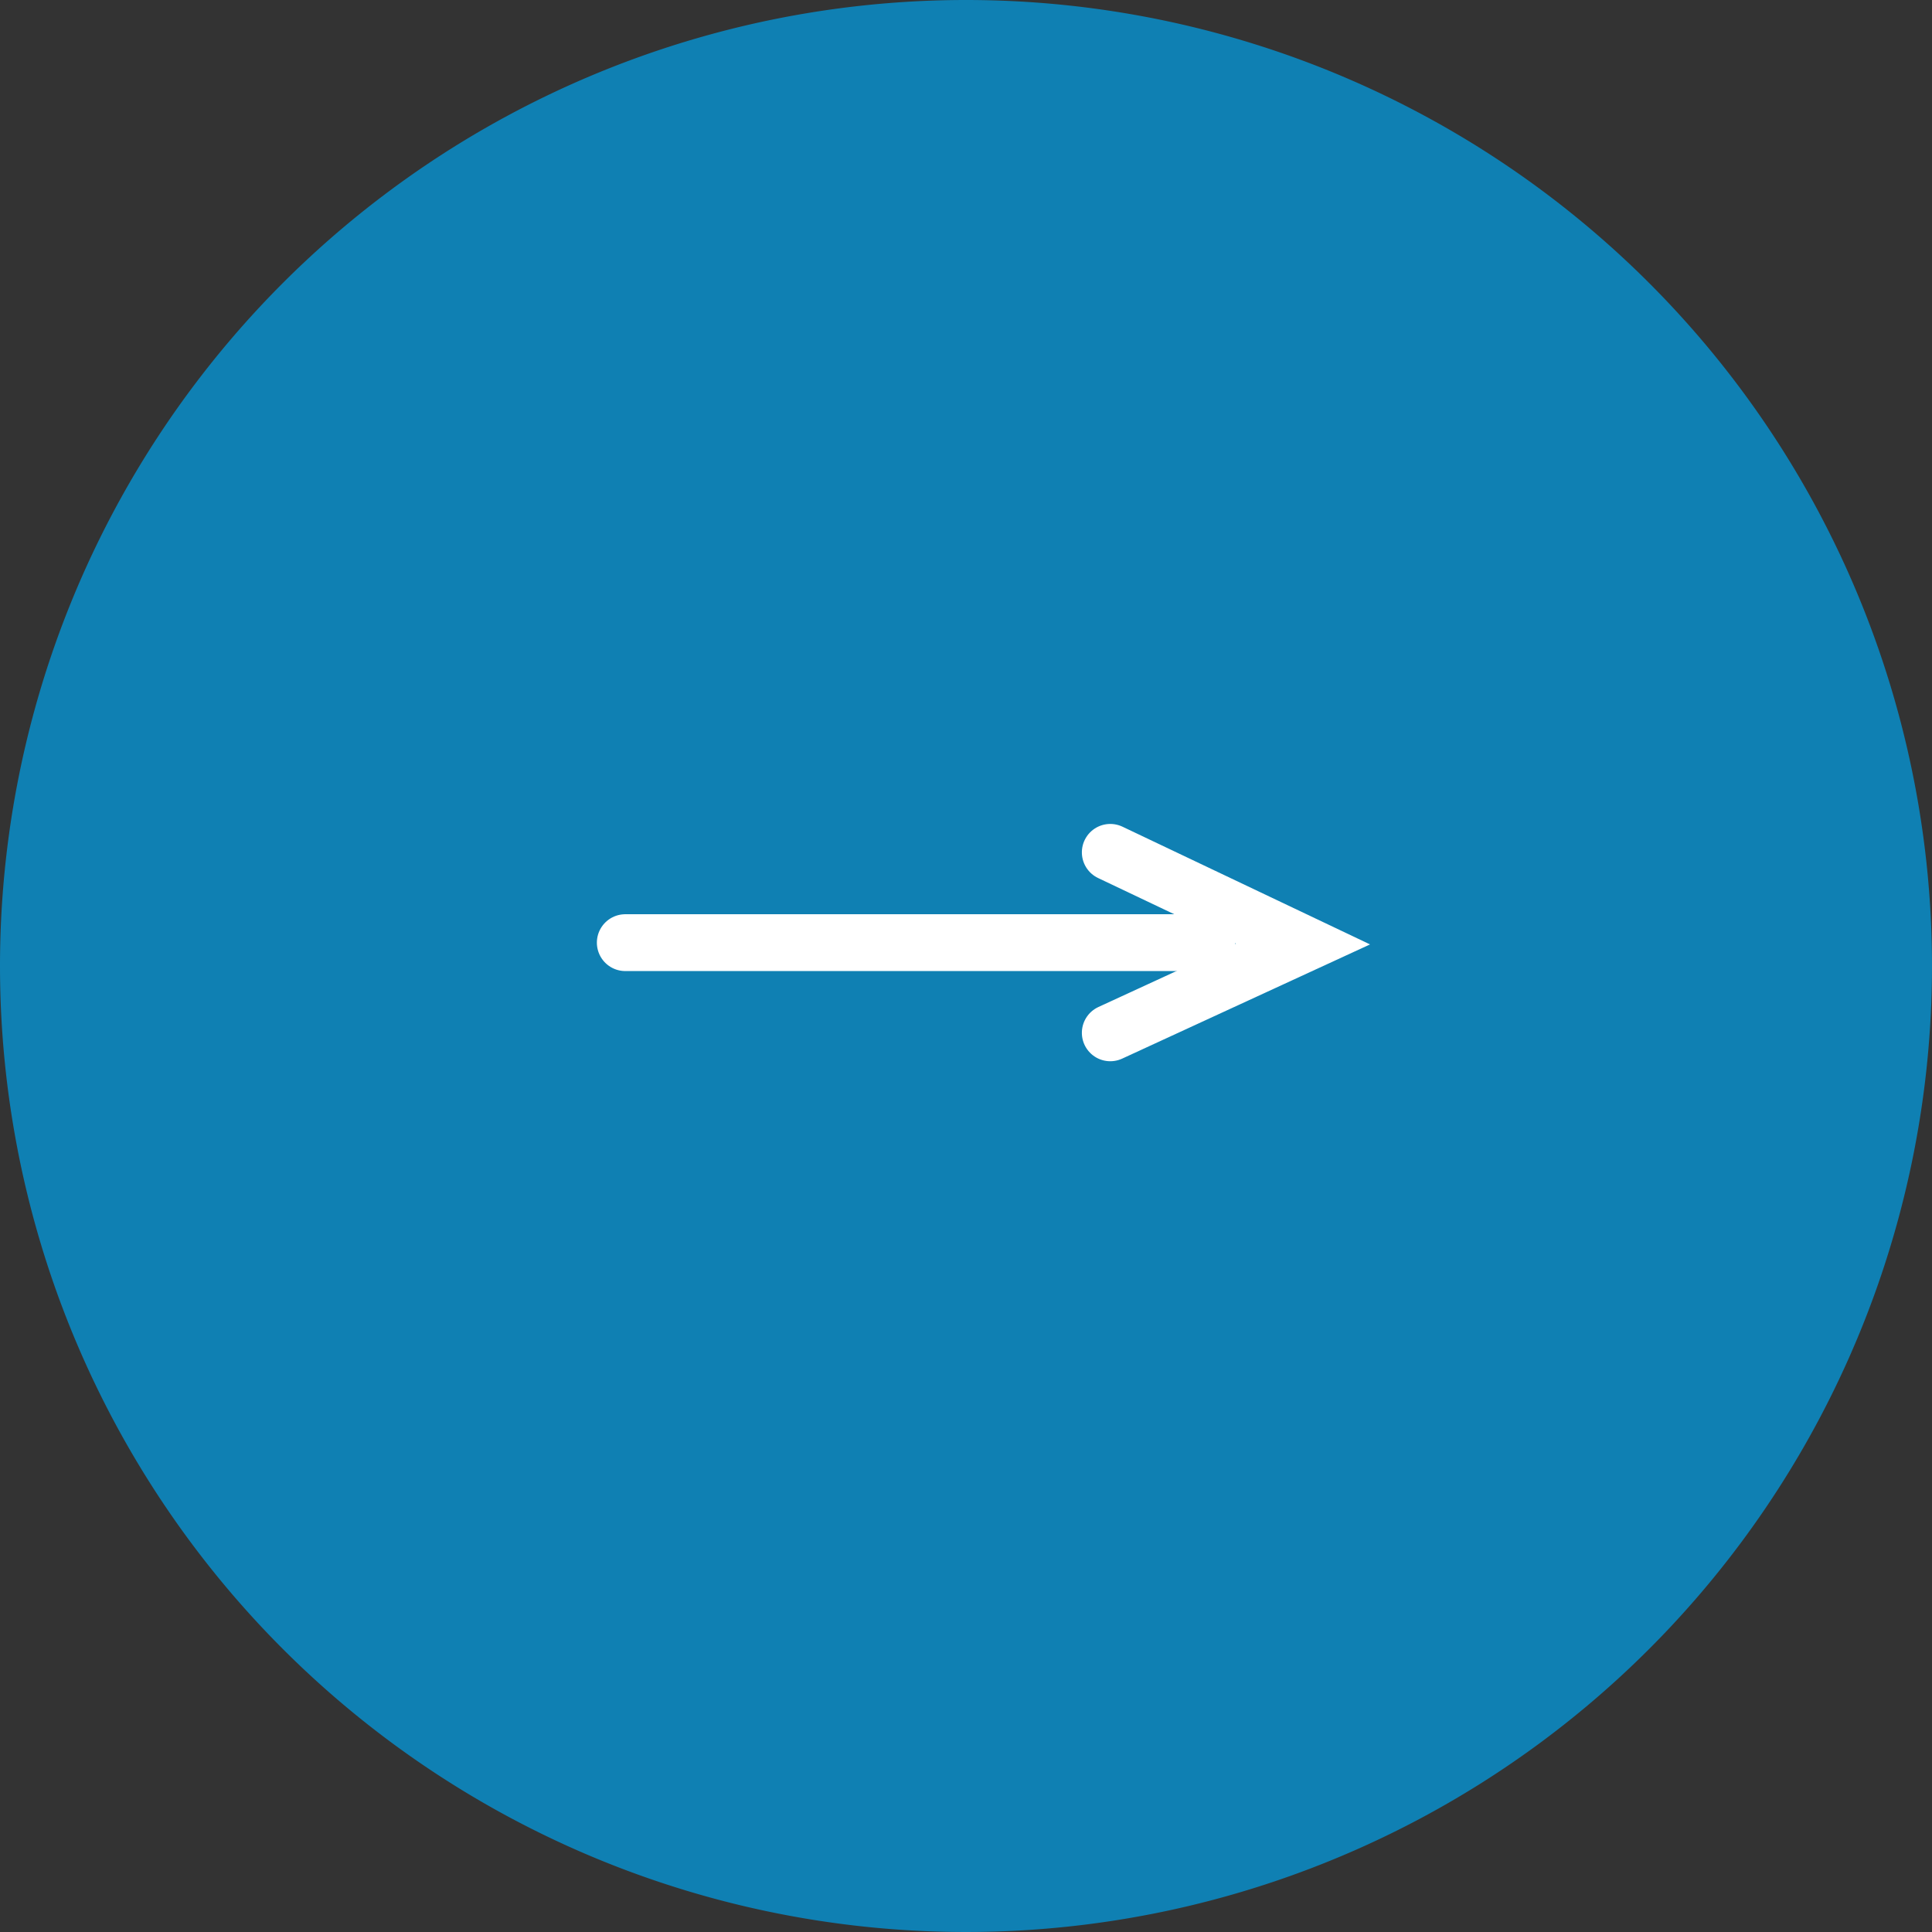 <svg xmlns="http://www.w3.org/2000/svg" width="34" height="34" viewBox="0 0 34 34">
  <rect x="0" y="0" width="34" height="34" fill="#333333" stroke="none"/>
  <path id="Path_59467" data-name="Path 59467" d="M17,0A17,17,0,1,1,0,17,17,17,0,0,1,17,0Z" fill="#0F80B3"/>
  <g id="Group_13772" data-name="Group 13772" transform="translate(-317.391 -1016.164)">
    <path id="Path_58273" data-name="Path 58273" d="M-20001,1001.753h10.234" transform="translate(20329.395 31)" fill="none" stroke="#fff" stroke-linecap="round" stroke-width="1"/>
    <path id="Path_58274" data-name="Path 58274" d="M0,3.392,1.613,0,3.176,3.392" transform="translate(340.322 1031.164) rotate(90)" fill="none" stroke="#fff" stroke-linecap="round" stroke-width="1"/>
  </g>
</svg>

